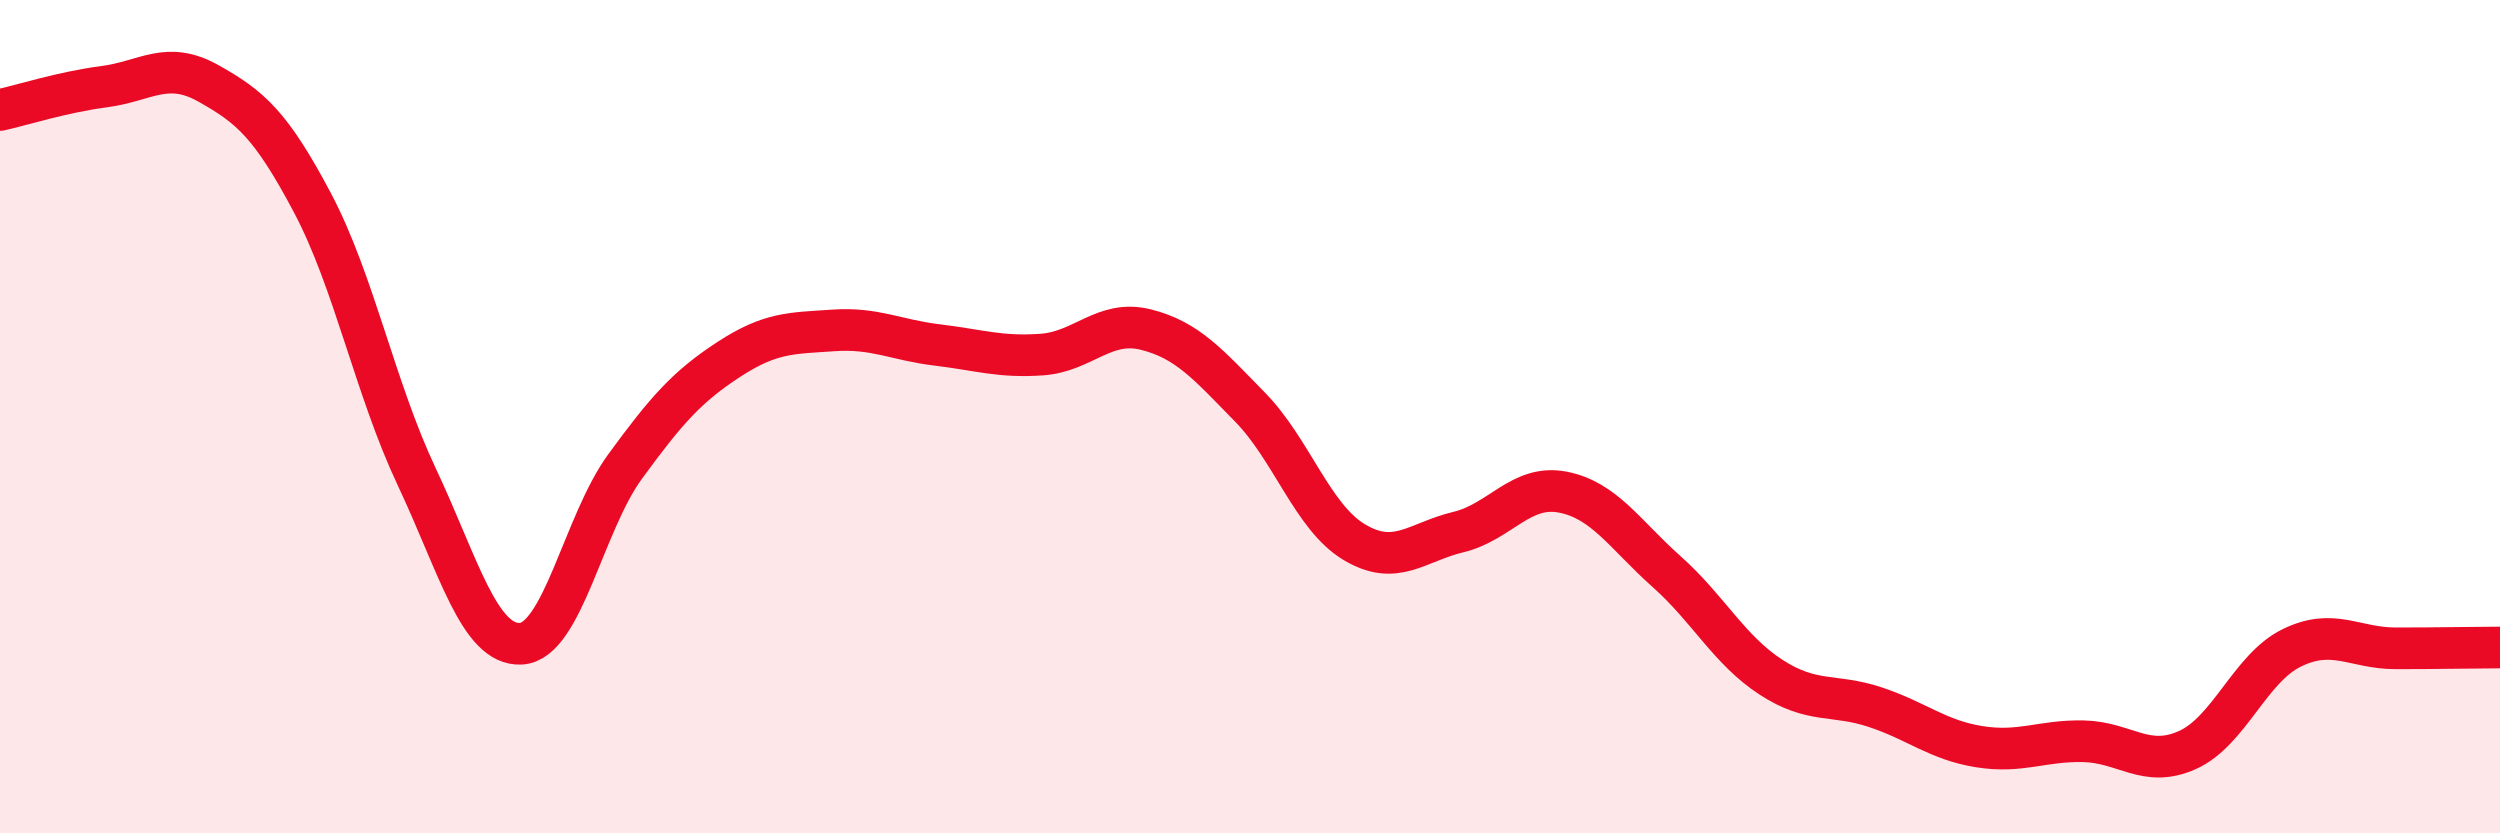 
    <svg width="60" height="20" viewBox="0 0 60 20" xmlns="http://www.w3.org/2000/svg">
      <path
        d="M 0,2.64 C 0.5,2.53 1.5,2.21 2.5,2.08 C 3.5,1.95 4,1.44 5,2 C 6,2.56 6.5,2.98 7.5,4.87 C 8.5,6.76 9,9.32 10,11.44 C 11,13.56 11.5,15.5 12.5,15.45 C 13.5,15.4 14,12.57 15,11.2 C 16,9.83 16.5,9.27 17.5,8.62 C 18.5,7.97 19,8 20,7.93 C 21,7.86 21.5,8.16 22.5,8.28 C 23.5,8.4 24,8.58 25,8.51 C 26,8.44 26.5,7.66 27.5,7.91 C 28.5,8.16 29,8.75 30,9.77 C 31,10.79 31.5,12.41 32.5,13.01 C 33.5,13.61 34,13.01 35,12.77 C 36,12.53 36.5,11.62 37.5,11.81 C 38.5,12 39,12.83 40,13.72 C 41,14.61 41.5,15.6 42.5,16.25 C 43.5,16.9 44,16.64 45,16.97 C 46,17.3 46.5,17.76 47.5,17.92 C 48.5,18.08 49,17.77 50,17.79 C 51,17.81 51.5,18.45 52.5,18 C 53.5,17.55 54,16.04 55,15.55 C 56,15.06 56.5,15.56 57.5,15.56 C 58.5,15.56 59.5,15.54 60,15.54L60 20L0 20Z"
        fill="#EB0A25"
        opacity="0.1"
        stroke-linecap="round"
        stroke-linejoin="round"
      />
      <path
        d="M 0,2.64 C 0.5,2.53 1.5,2.21 2.5,2.08 C 3.5,1.95 4,1.44 5,2 C 6,2.56 6.5,2.98 7.5,4.87 C 8.5,6.76 9,9.32 10,11.44 C 11,13.56 11.5,15.5 12.5,15.45 C 13.5,15.4 14,12.57 15,11.2 C 16,9.83 16.5,9.27 17.5,8.62 C 18.5,7.97 19,8 20,7.93 C 21,7.86 21.5,8.16 22.5,8.28 C 23.5,8.4 24,8.58 25,8.51 C 26,8.44 26.5,7.66 27.5,7.91 C 28.5,8.16 29,8.75 30,9.77 C 31,10.79 31.5,12.41 32.5,13.01 C 33.5,13.61 34,13.01 35,12.77 C 36,12.53 36.5,11.62 37.5,11.81 C 38.5,12 39,12.83 40,13.72 C 41,14.61 41.5,15.6 42.5,16.25 C 43.5,16.9 44,16.64 45,16.97 C 46,17.3 46.5,17.76 47.5,17.92 C 48.5,18.08 49,17.77 50,17.79 C 51,17.81 51.5,18.45 52.5,18 C 53.5,17.55 54,16.04 55,15.55 C 56,15.06 56.5,15.56 57.5,15.56 C 58.5,15.56 59.5,15.54 60,15.54"
        stroke="#EB0A25"
        stroke-width="1"
        fill="none"
        stroke-linecap="round"
        stroke-linejoin="round"
      />
    </svg>
  